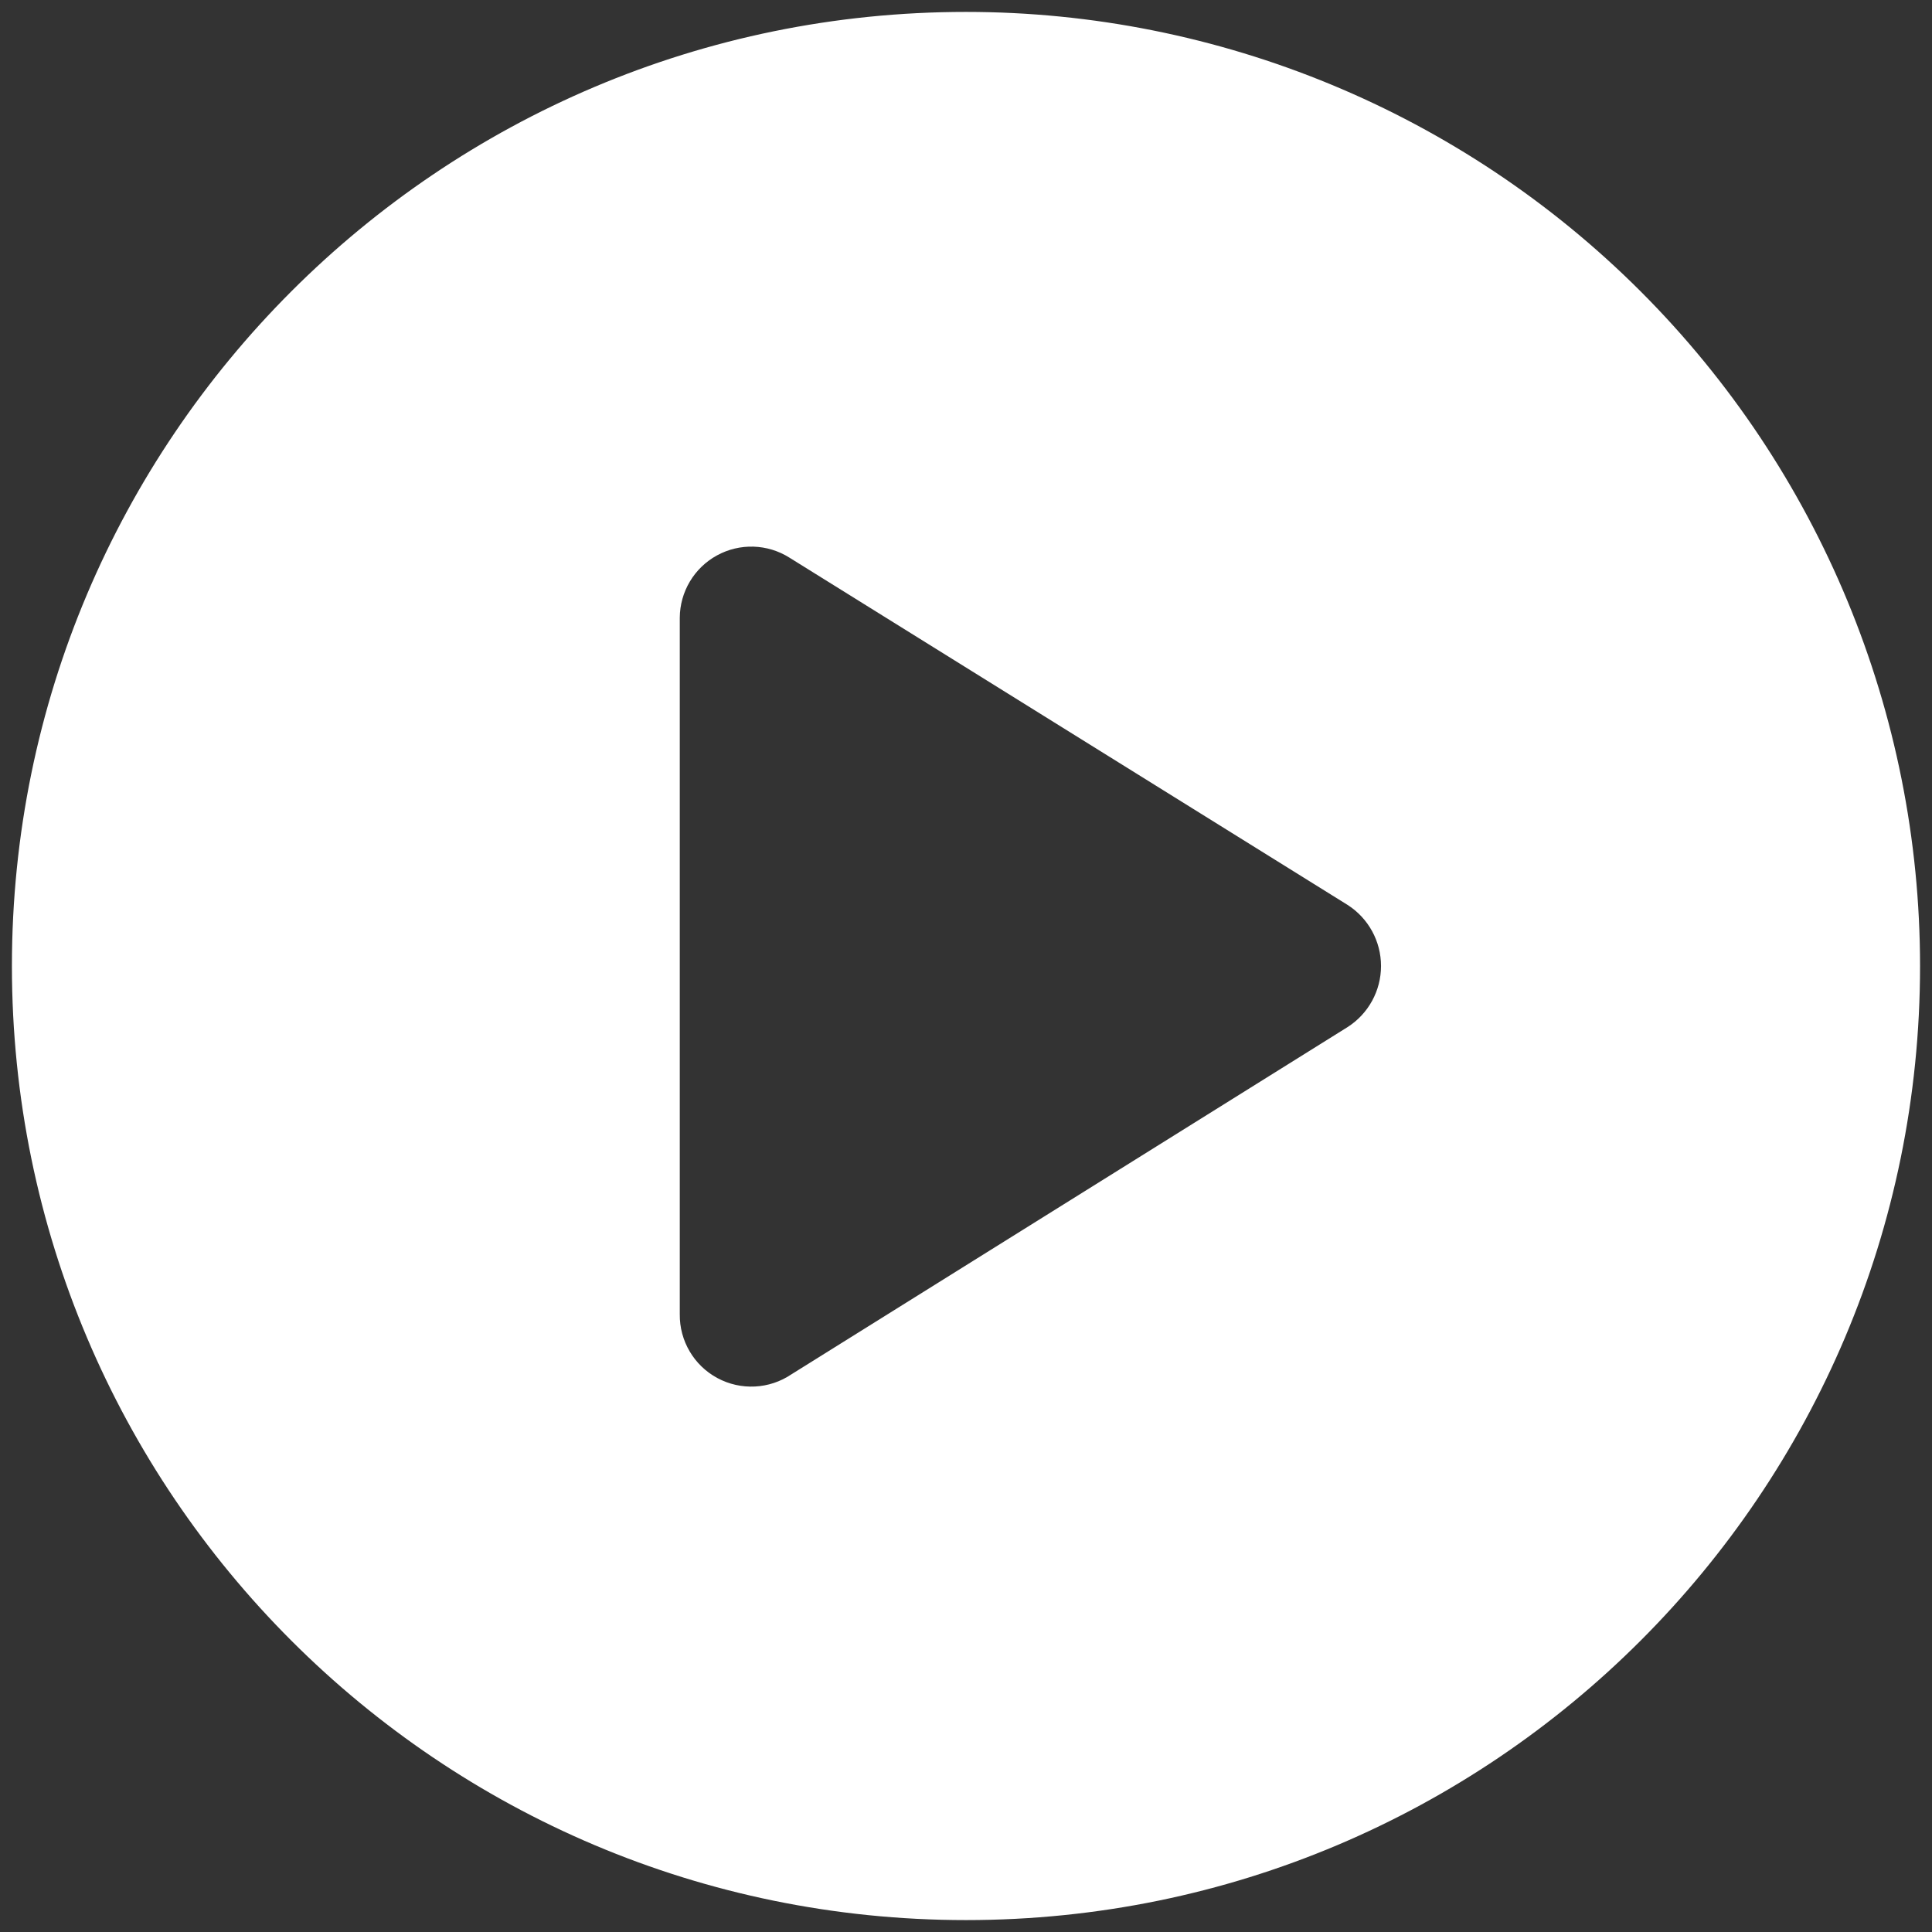 <svg width="54" height="54" viewBox="0 0 54 54" fill="none" xmlns="http://www.w3.org/2000/svg">
<rect x="0" y="0" width="54" height="54" fill="#333333" stroke="none"/>
<path fill-rule="evenodd" clip-rule="evenodd" d="M0.333 27C0.333 12.272 12.272 0.333 27 0.333C34.072 0.333 40.855 3.143 45.856 8.144C50.857 13.145 53.666 19.928 53.666 27C53.666 41.728 41.727 53.667 27 53.667C12.272 53.667 0.333 41.728 0.333 27ZM22.12 38.413L37.666 28.707C38.248 28.334 38.6 27.691 38.6 27C38.6 26.309 38.248 25.666 37.666 25.293L22.066 15.587C21.452 15.199 20.676 15.175 20.039 15.524C19.402 15.873 19.004 16.54 19 17.267V36.733C18.991 37.477 19.396 38.165 20.051 38.517C20.706 38.87 21.503 38.83 22.12 38.413Z" fill="white"/>
</svg>
